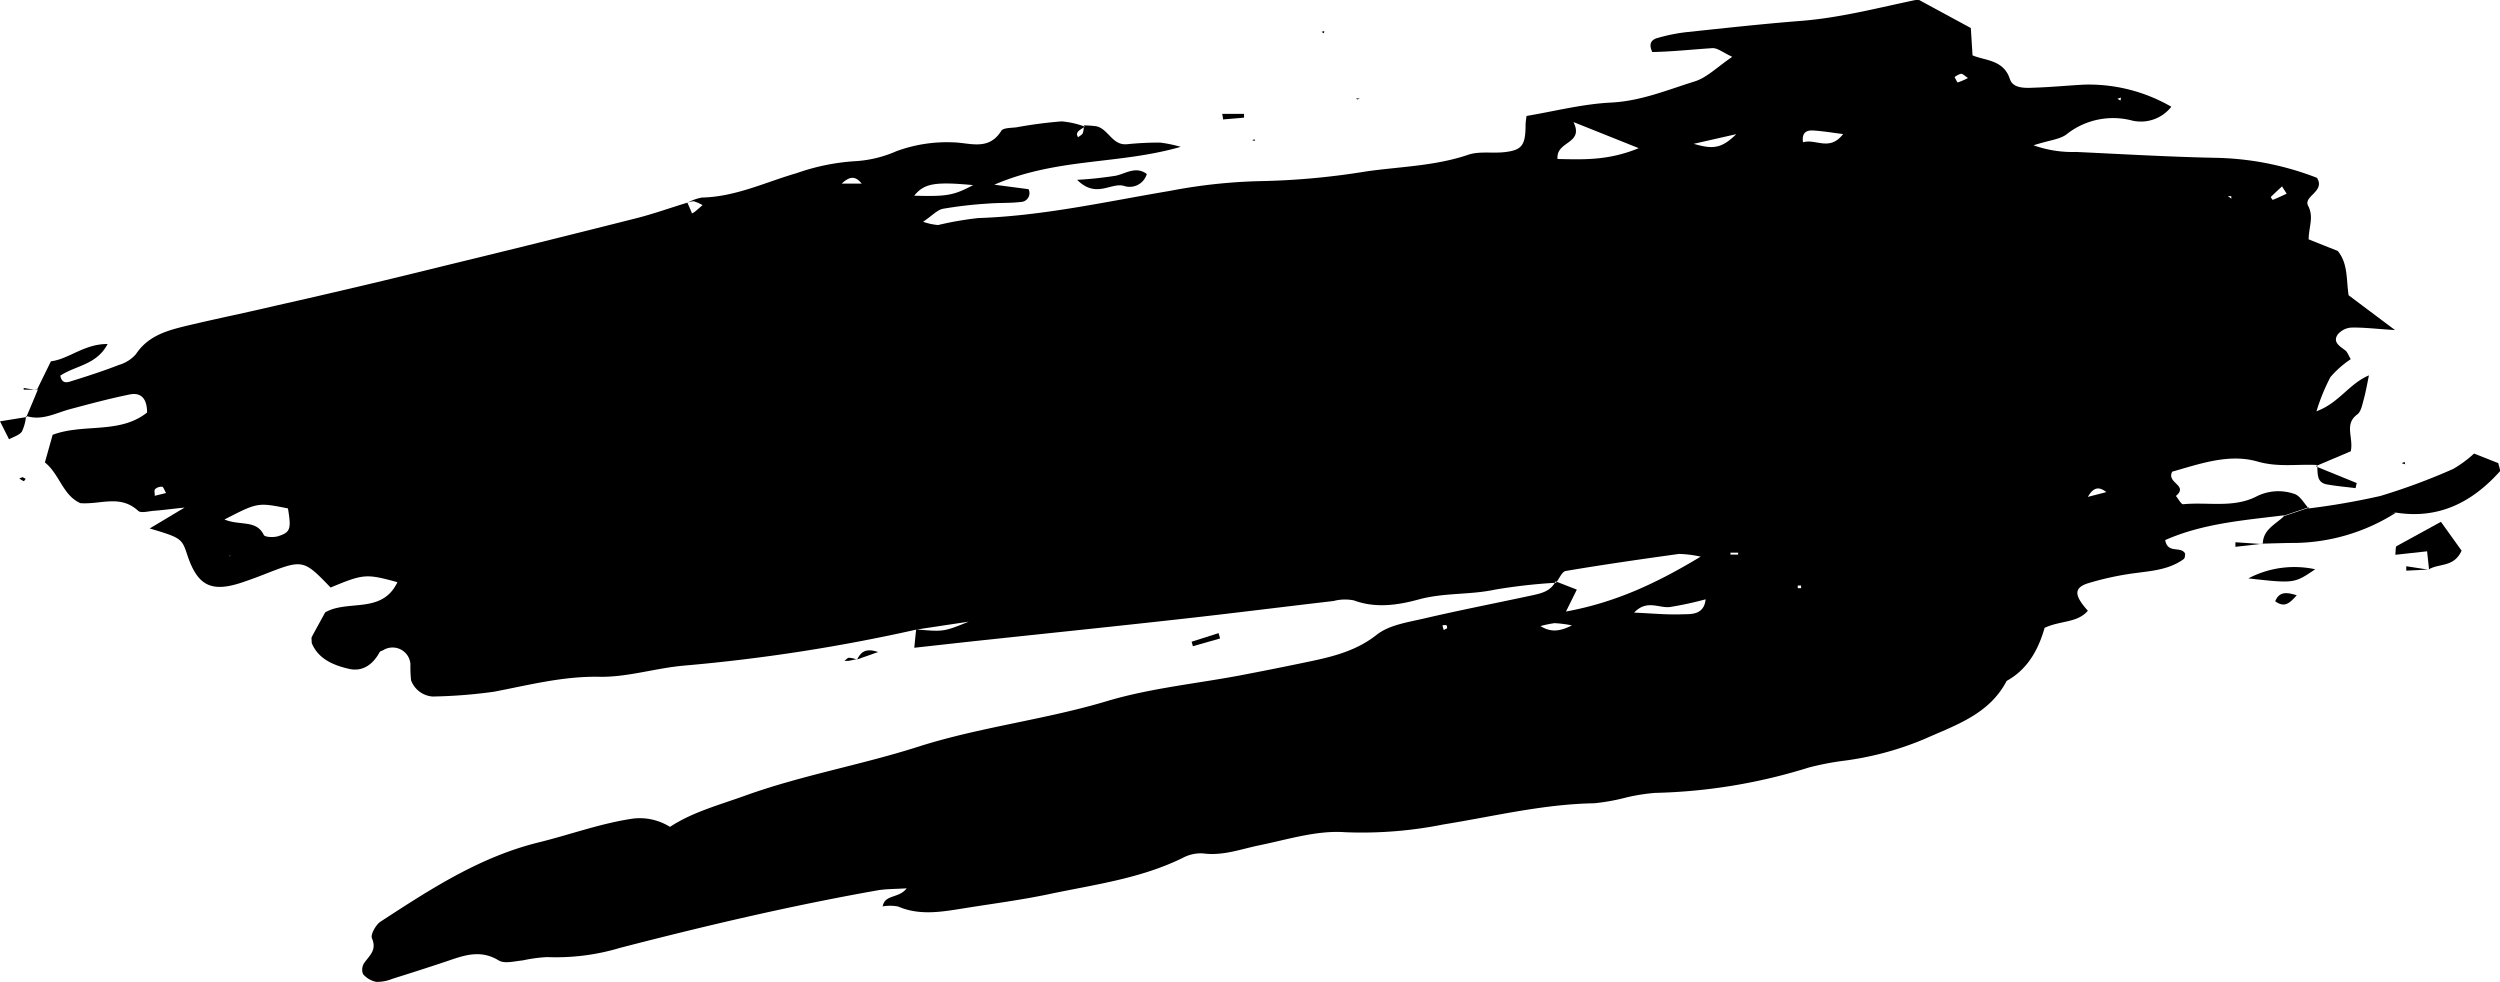 <svg xmlns="http://www.w3.org/2000/svg" viewBox="0 0 322.96 126.87"><defs><style>.cls-1,.cls-2{fill-rule:evenodd;}.cls-2{fill:none;}</style></defs><g id="Layer_2" data-name="Layer 2"><g id="Layer_1-2" data-name="Layer 1"><path class="cls-1" d="M118.44,81.32a226.62,226.62,0,0,1-30,4.66c-3.7.31-7.37,1.52-11,1.45-4.71-.09-9.11,1.07-13.63,1.93a65,65,0,0,1-7.92.62,3.21,3.21,0,0,1-2.79-2.11,18.26,18.26,0,0,1-.08-2.1A2.31,2.31,0,0,0,49.49,84c-.16.08-.39.12-.45.25-.84,1.57-2.17,2.54-3.89,2.17-2.06-.46-4.06-1.3-4.88-3.36,0-.4-.06-.62,0-.76.58-1.09,1.19-2.18,1.74-3.19,2.92-1.69,7.35.27,9.33-3.9-4.05-1.11-4.37-1.08-8.63.69-3.52-3.65-3.57-3.66-8.55-1.71-1,.39-2,.76-3,1.09-3.92,1.29-5.69.35-7-3.7-.67-2-.79-2.12-4.82-3.31l4.51-2.7c-2,.21-3,.35-4,.42-.69.06-1.67.33-2,0C15.52,63.85,13,65.2,10.39,65c-2.28-1-2.69-3.75-4.59-5.26l1-3.57c4-1.5,8.66-.05,12.2-2.88,0-1.66-.67-2.65-2.25-2.33-2.6.53-5.18,1.22-7.75,1.91-1.87.51-3.64,1.54-5.69.84l.11.12c.5-1.17,1-2.35,1.48-3.53l-.1,0,1.78-3.63c2.26-.25,4.31-2.26,7.32-2.23-1.4,2.71-4.19,2.79-6.11,4.09.24,1.21,1.05.82,1.58.66,2-.62,4.05-1.29,6-2.05a4.6,4.6,0,0,0,2.19-1.39c1.64-2.47,4.21-3.1,6.79-3.72,3.79-.9,7.6-1.67,11.39-2.57Q46.68,37,57.52,34.31q12.37-3,24.73-6.13c2.21-.56,4.36-1.34,6.55-2,.21.48.42.95.61,1.42l-.58-.12.51.11a2.46,2.46,0,0,0,.42-.23l1-.86A4.91,4.91,0,0,0,89.6,26a2.38,2.38,0,0,0-.92.26,6.31,6.31,0,0,1,2-.74c4.34-.09,8.24-2,12.26-3.16a27.87,27.87,0,0,1,7.73-1.55,15.47,15.47,0,0,0,5.14-1.28,18.9,18.9,0,0,1,7.33-1.14c2.18.05,4.58,1.13,6.21-1.49.26-.41,1.32-.36,2-.46a57.36,57.36,0,0,1,5.79-.76,11.13,11.13,0,0,1,3,.68c-.27.19-.55.35-.8.56a.78.78,0,0,0-.22.42,1,1,0,0,0,.15.39c.21-.17.51-.31.61-.53a3.34,3.34,0,0,0,.14-1,12,12,0,0,1,1.59.11c1.58.32,2.06,2.52,4,2.32a40.18,40.18,0,0,1,4.25-.21,16.94,16.94,0,0,1,2.67.55c-8.07,2.32-15.94,1.38-24.08,4.89l4.42.58a1.14,1.14,0,0,1-1,1.65c-1.4.17-2.83.09-4.24.21a53.52,53.52,0,0,0-5.81.67c-.74.14-1.37.87-2.57,1.68a7.75,7.75,0,0,0,1.94.42,42.37,42.37,0,0,1,5.19-.9c8.39-.28,16.53-2.13,24.76-3.51a69.79,69.79,0,0,1,11.6-1.26,95.52,95.52,0,0,0,13.78-1.26c4.38-.62,8.85-.69,13.13-2.14,1.45-.5,3.17-.16,4.75-.35,2.24-.26,2.68-.91,2.68-3.58a9.69,9.69,0,0,1,.13-1.09c3.62-.61,7.26-1.55,10.92-1.73,3.84-.19,7.26-1.63,10.79-2.73,1.59-.49,2.91-1.86,4.86-3.18-1.18-.54-1.9-1.16-2.57-1.12-2.63.17-5.26.46-7.76.5-.58-1.23.05-1.64.7-1.82a22.59,22.59,0,0,1,3.64-.74c5-.53,9.89-1.07,14.85-1.46,5.12-.4,10-1.7,15.15-2.77l6.81,3.69c.06,1,.13,2.07.22,3.53,1.61.7,4,.54,4.82,3.05.42,1.3,2.08,1.17,3.31,1.12,2.12-.07,4.23-.28,6.35-.39a21.32,21.32,0,0,1,11.2,2.86,5,5,0,0,1-5,1.8,9.67,9.67,0,0,0-8.52,1.75c-.86.67-2.17.75-4.28,1.43a15,15,0,0,0,5.5.86c6,.28,12.07.64,18.11.76a38.07,38.07,0,0,1,13,2.58c1.13,1.75-1.79,2.37-1.14,3.61.77,1.47.08,2.72.07,4.34l3.76,1.5c1.34,1.63,1.09,3.67,1.4,5.72l6,4.5c-2.53-.16-4.1-.36-5.65-.32a2.47,2.47,0,0,0-1.76.9c-.67,1,.29,1.51,1,2.06.25.19.36.56.69,1.12a12.72,12.72,0,0,0-2.63,2.32,25.67,25.67,0,0,0-1.8,4.41c2.89-1.05,4.23-3.57,6.78-4.64-.24,1.15-.41,2.15-.68,3.13-.19.68-.34,1.56-.82,1.91-1.75,1.28-.46,3-.85,4.77l-4.48,1.9.14-.13c-2.56-.14-5,.33-7.72-.45-3.71-1.07-7.57.35-11,1.31-.8,1.47,2.15,1.76.47,3.14.32.37.67,1.09.95,1.07,3.1-.31,6.34.5,9.31-.93a6.28,6.28,0,0,1,5.11-.38c.71.27,1.17,1.17,1.74,1.79l.14-.12-3.4,1.15.19-.09c-5.24.65-10.54,1.05-15.42,3.21.33,1.83,2,.72,2.57,1.74,0,.15,0,.59-.19.72-1.8,1.31-3.92,1.5-6.06,1.78a37.94,37.94,0,0,0-6.23,1.32c-1.9.58-1.9,1.55-.08,3.57-1.38,1.6-3.54,1.24-5.59,2.21-.75,2.63-2.08,5.3-4.9,6.85-2.24,4.3-6.54,5.69-10.58,7.49a40.06,40.06,0,0,1-10.25,2.8,37,37,0,0,0-4.69.89,72,72,0,0,1-19.9,3.29,24.48,24.48,0,0,0-3.68.58,26.75,26.75,0,0,1-4.19.76c-6.62.11-13,1.7-19.5,2.74a53.41,53.41,0,0,1-12.66,1c-3.61-.27-7.36.92-11,1.67-2.43.49-4.76,1.41-7.33,1.07a4.87,4.87,0,0,0-2.55.52c-5.5,2.74-11.54,3.5-17.44,4.75-3.47.73-7,1.19-10.51,1.75-3,.47-6,1.1-8.92-.16a5.52,5.52,0,0,0-2.1,0l.1,0c.26-1.61,2.06-1,3.1-2.35-1.46.09-2.61.07-3.72.25C102.16,117,91.1,119.6,80.1,122.45a28.75,28.75,0,0,1-9.45,1.19,20.11,20.11,0,0,0-3.13.43c-1,.09-2.35.47-3.1,0-2.54-1.55-4.79-.52-7.15.26q-3.29,1.09-6.59,2.12a5.13,5.13,0,0,1-2.07.39,3,3,0,0,1-1.71-1,1.58,1.58,0,0,1,.15-1.44c.71-1,1.65-1.67,1-3.19-.21-.47.5-1.75,1.11-2.15,6.39-4.16,12.75-8.32,20.32-10.21,4.12-1,8.11-2.5,12.37-3.11a7.35,7.35,0,0,1,4.7,1.08c2.88-1.9,6.3-2.81,9.61-4,7.38-2.67,15.12-4,22.53-6.38,8-2.54,16.29-3.46,24.29-5.86,5.58-1.67,11.48-2.25,17.23-3.33q3.93-.75,7.84-1.56c3.46-.72,6.86-1.36,9.83-3.71,1.57-1.23,3.92-1.58,6-2.06,4.66-1.09,9.35-2,14-3,1.21-.26,2.45-.53,3.08-1.82l2.74,1.07L202.3,79c6.37-1.17,11.62-3.61,17.4-7.09a14.34,14.34,0,0,0-2.82-.35c-4.88.68-9.76,1.38-14.61,2.2-.49.08-.84,1-1.25,1.52a72.86,72.86,0,0,0-7.84.88c-3.26.71-6.59.38-9.87,1.27-2.66.73-5.56,1.19-8.41.13a5.89,5.89,0,0,0-2.63.08c-6.53.76-13,1.58-19.57,2.31-8.3.93-16.6,1.78-24.91,2.67-3.15.33-6.29.69-9.68,1.06.1-1,.17-1.7.24-2.37,3.55.31,3.55.31,6.79-1ZM29.78,71.73c0-.08-.21.41-.08,0h.81v0ZM211.7,19.14l-8.43-3.37c1.41,2.88-2.3,2.41-2.06,4.77C204.6,20.61,207.76,20.76,211.7,19.14ZM29,67.11c2,.84,4.11,0,5.08,2,.13.29,1.28.34,1.85.16,1.6-.5,1.71-.95,1.27-3.59C33.29,64.9,33.29,64.9,29,67.11Zm96.68-43.2c-4.92-.46-6.3-.21-7.58,1.37C122.34,25.4,123.18,25.25,125.72,23.91ZM211.1,79.14c2.38.1,4.4.31,6.41.21,1.12,0,2.64,0,2.83-1.93a43.77,43.77,0,0,1-4.63,1C214.3,78.58,212.74,77.42,211.1,79.14Zm27-61.82c-1.35-.17-2.7-.4-4-.47-.66,0-1.37.22-1.18,1.53C234.6,17.89,236.34,19.6,238.1,17.32ZM199,80.88c1.23.75,2.33.79,4.07-.09a15.85,15.85,0,0,0-2.25-.29A14.35,14.35,0,0,0,199,80.88Zm19.8-62.3c2.49.72,3.58.63,5.5-1.25ZM21.45,63.69c-.22-.37-.34-.8-.5-.81a1.21,1.21,0,0,0-.92.32c-.15.16,0,.56-.05.85Zm250.66-.12c-.88-.67-1.61-.75-2.39.62ZM254.23,10.08c-.41-.27-.66-.55-.89-.55a2.32,2.32,0,0,0-.84.43c.14.24.34.7.41.69A9.22,9.22,0,0,0,254.23,10.08Zm40.57,14c-.52.48-1,.92-1.46,1.38,0,0,.23.38.27.36.6-.24,1.2-.52,1.79-.8ZM224.55,71.4h-1s0,.16,0,.25c.34,0,.68,0,1,0C224.53,71.66,224.54,71.49,224.55,71.4ZM108.73,23.72h2.59C110.47,22.68,109.77,22.77,108.73,23.72Zm179.51,1.62-.43,0,.45.32C288.25,25.57,288.25,25.45,288.24,25.34Zm-55.57,50.3h-.43c0,.11,0,.32,0,.33a1.19,1.19,0,0,0,.42,0C232.68,75.86,232.67,75.74,232.67,75.64Zm-45.73,5.53c0-.14,0-.35-.1-.4s-.31,0-.48,0c0,.21.1.41.14.62Zm86.6-68.42.39.25.07-.39Z"/><path class="cls-1" d="M292.32,70.29c0-1.91,1.69-2.56,2.79-3.66l-.19.09,3.4-1.15-.14.12a93.23,93.23,0,0,0,9.33-1.62,80.81,80.81,0,0,0,9.38-3.48,15,15,0,0,0,2.72-2l3.13,1.24c.09.46.32.94.18,1.09-3.6,4-7.92,6.19-13.47,5.29l-.65.14.72-.12a24.94,24.94,0,0,1-13,3.91c-1.42,0-2.84.06-4.25.09Z"/><path class="cls-1" d="M313.8,73.61c-.07-.68-.15-1.37-.26-2.39l-4.1.45c.06-.53,0-1,.16-1.12,1.8-1,3.64-2,5.73-3.14L318,71.14c-1,2.22-3,1.6-4.27,2.44Z"/><path class="cls-1" d="M290.45,74.72a12.77,12.77,0,0,1,8.64-1.18C296.38,75.38,296.38,75.38,290.45,74.72Z"/><path class="cls-1" d="M139.15,23.23a49.07,49.07,0,0,0,5-.53c1.34-.3,2.59-1.27,4-.22a2.31,2.31,0,0,1-3,1.52C143.44,23.58,141.58,25.67,139.15,23.23Z"/><path class="cls-1" d="M299.21,60.27l5.24,2.13-.15.66c-1.22-.15-2.44-.26-3.65-.47-1.44-.24-1.22-1.44-1.3-2.45Z"/><path class="cls-1" d="M153.94,82.9l3.48-1.11c.07.23.14.46.2.69l-3.52,1C154.05,83.27,154,83.09,153.94,82.9Z"/><path class="cls-1" d="M3.36,53.75a5.78,5.78,0,0,1-.53,2c-.34.48-1.09.68-1.66,1C.84,56.09.5,55.42,0,54.43l3.47-.56Z"/><path class="cls-1" d="M293.92,77.68c.49-1.23,1.4-1.23,2.78-.78C295.83,77.87,295.18,78.58,293.92,77.68Z"/><path class="cls-1" d="M157.89,14.71h2.82c0,.16,0,.32,0,.49l-2.71.23C158,15.19,157.93,15,157.89,14.71Z"/><path class="cls-1" d="M292.23,70.25l-3.45.39v-.59l3.53.24Z"/><polygon class="cls-1" points="175.18 12.7 175.67 12.74 175.34 12.85 175.18 12.7"/><path class="cls-1" d="M110.7,85.23c.47-.89,1-1.59,2.74-1l-2.83,1Z"/><path class="cls-1" d="M313.72,73.58l-2.87.14c0-.19,0-.38,0-.57l2.89.45Z"/><path class="cls-1" d="M5,50.34H3.06a1.64,1.64,0,0,0,0-.22l1.76.28Z"/><polygon class="cls-1" points="310.71 59.98 310.27 59.84 310.63 59.66 310.71 59.98"/><path class="cls-1" d="M2.92,61.64l.4.22c-.08.1-.22.32-.25.3a4.25,4.25,0,0,1-.58-.35Z"/><polygon class="cls-1" points="162.12 18.21 161.76 18.11 162.06 17.99 162.12 18.21"/><path class="cls-1" d="M110.61,85.17c-.34.07-.68.15-1,.2a4.53,4.53,0,0,1-.52,0c.19-.14.39-.39.59-.4a3.88,3.88,0,0,1,1,.22Z"/><polygon class="cls-1" points="170.72 4.12 171.08 4.01 171.03 4.3 170.72 4.12"/><path class="cls-2" d="M201,75.23c.41-.53.76-1.44,1.25-1.52,4.85-.82,9.73-1.52,14.61-2.2a14.34,14.34,0,0,1,2.82.35c-5.78,3.48-11,5.92-17.4,7.09l1.36-2.78-2.74-1.07Z"/><path class="cls-2" d="M29,67.11c4.25-2.21,4.25-2.21,8.2-1.38.44,2.64.33,3.09-1.27,3.59-.57.18-1.72.13-1.85-.16C33.15,67.06,31.06,68,29,67.11Z"/><path class="cls-2" d="M125.72,23.91c-2.54,1.34-3.38,1.49-7.58,1.37C119.42,23.7,120.8,23.45,125.72,23.91Z"/><path class="cls-2" d="M118.44,81.32l6.7-1c-3.24,1.3-3.24,1.3-6.79,1Z"/><path class="cls-2" d="M199,80.88a14.35,14.35,0,0,1,1.82-.38,15.85,15.85,0,0,1,2.25.29C201.28,81.67,200.18,81.63,199,80.88Z"/><path class="cls-2" d="M21.45,63.69,20,64.05c0-.29-.1-.69.05-.85a1.21,1.21,0,0,1,.92-.32C21.11,62.89,21.23,63.32,21.45,63.69Z"/><path class="cls-2" d="M272.11,63.57l-2.39.62C270.5,62.82,271.23,62.9,272.11,63.57Z"/><path class="cls-2" d="M254.23,10.08a9.22,9.22,0,0,1-1.32.57c-.07,0-.27-.45-.41-.69a2.32,2.32,0,0,1,.84-.43C253.57,9.53,253.82,9.81,254.23,10.08Z"/><path class="cls-2" d="M294.8,24.12l.6.94c-.59.28-1.19.56-1.79.8,0,0-.29-.34-.27-.36C293.8,25,294.28,24.6,294.8,24.12Z"/><path class="cls-2" d="M224.55,71.4c0,.09,0,.26,0,.26-.34,0-.68,0-1,0,0-.09,0-.25,0-.25Z"/><path class="cls-2" d="M108.73,23.72c1-.95,1.74-1,2.59,0Z"/><path class="cls-2" d="M288.24,25.34c0,.11,0,.23,0,.34l-.45-.32Z"/><path class="cls-2" d="M88.68,26.3A2.38,2.38,0,0,1,89.6,26a4.91,4.91,0,0,1,1.17.44l-1,.86a2.46,2.46,0,0,1-.42.23h.09l-.63-1.42Z"/><path class="cls-2" d="M298.32,65.57l-3.4,1.15Z"/><path class="cls-2" d="M140,16.27a3.34,3.34,0,0,1-.14,1c-.1.22-.4.36-.61.53a1,1,0,0,1-.15-.39.78.78,0,0,1,.22-.42c.25-.21.53-.37.8-.56Z"/><path class="cls-2" d="M232.67,75.64c0,.1,0,.22,0,.33a1.19,1.19,0,0,1-.42,0s0-.22,0-.33Z"/><path class="cls-2" d="M186.94,81.17l-.44.19c0-.21-.09-.41-.14-.62.17,0,.36,0,.48,0S186.91,81,186.94,81.17Z"/><polygon class="cls-2" points="273.54 12.74 274 12.61 273.93 13.01 273.54 12.74"/><path class="cls-2" d="M89.34,27.57l-.51-.11.58.12Z"/><path class="cls-2" d="M29.68,71.7c-.11.44.09,0,.1,0Z"/><path class="cls-2" d="M29.78,71.73h.73v0h-.82Z"/><path class="cls-2" d="M309.52,66.25l-.72.12.65-.14S309.52,66.25,309.52,66.25Z"/></g></g></svg>